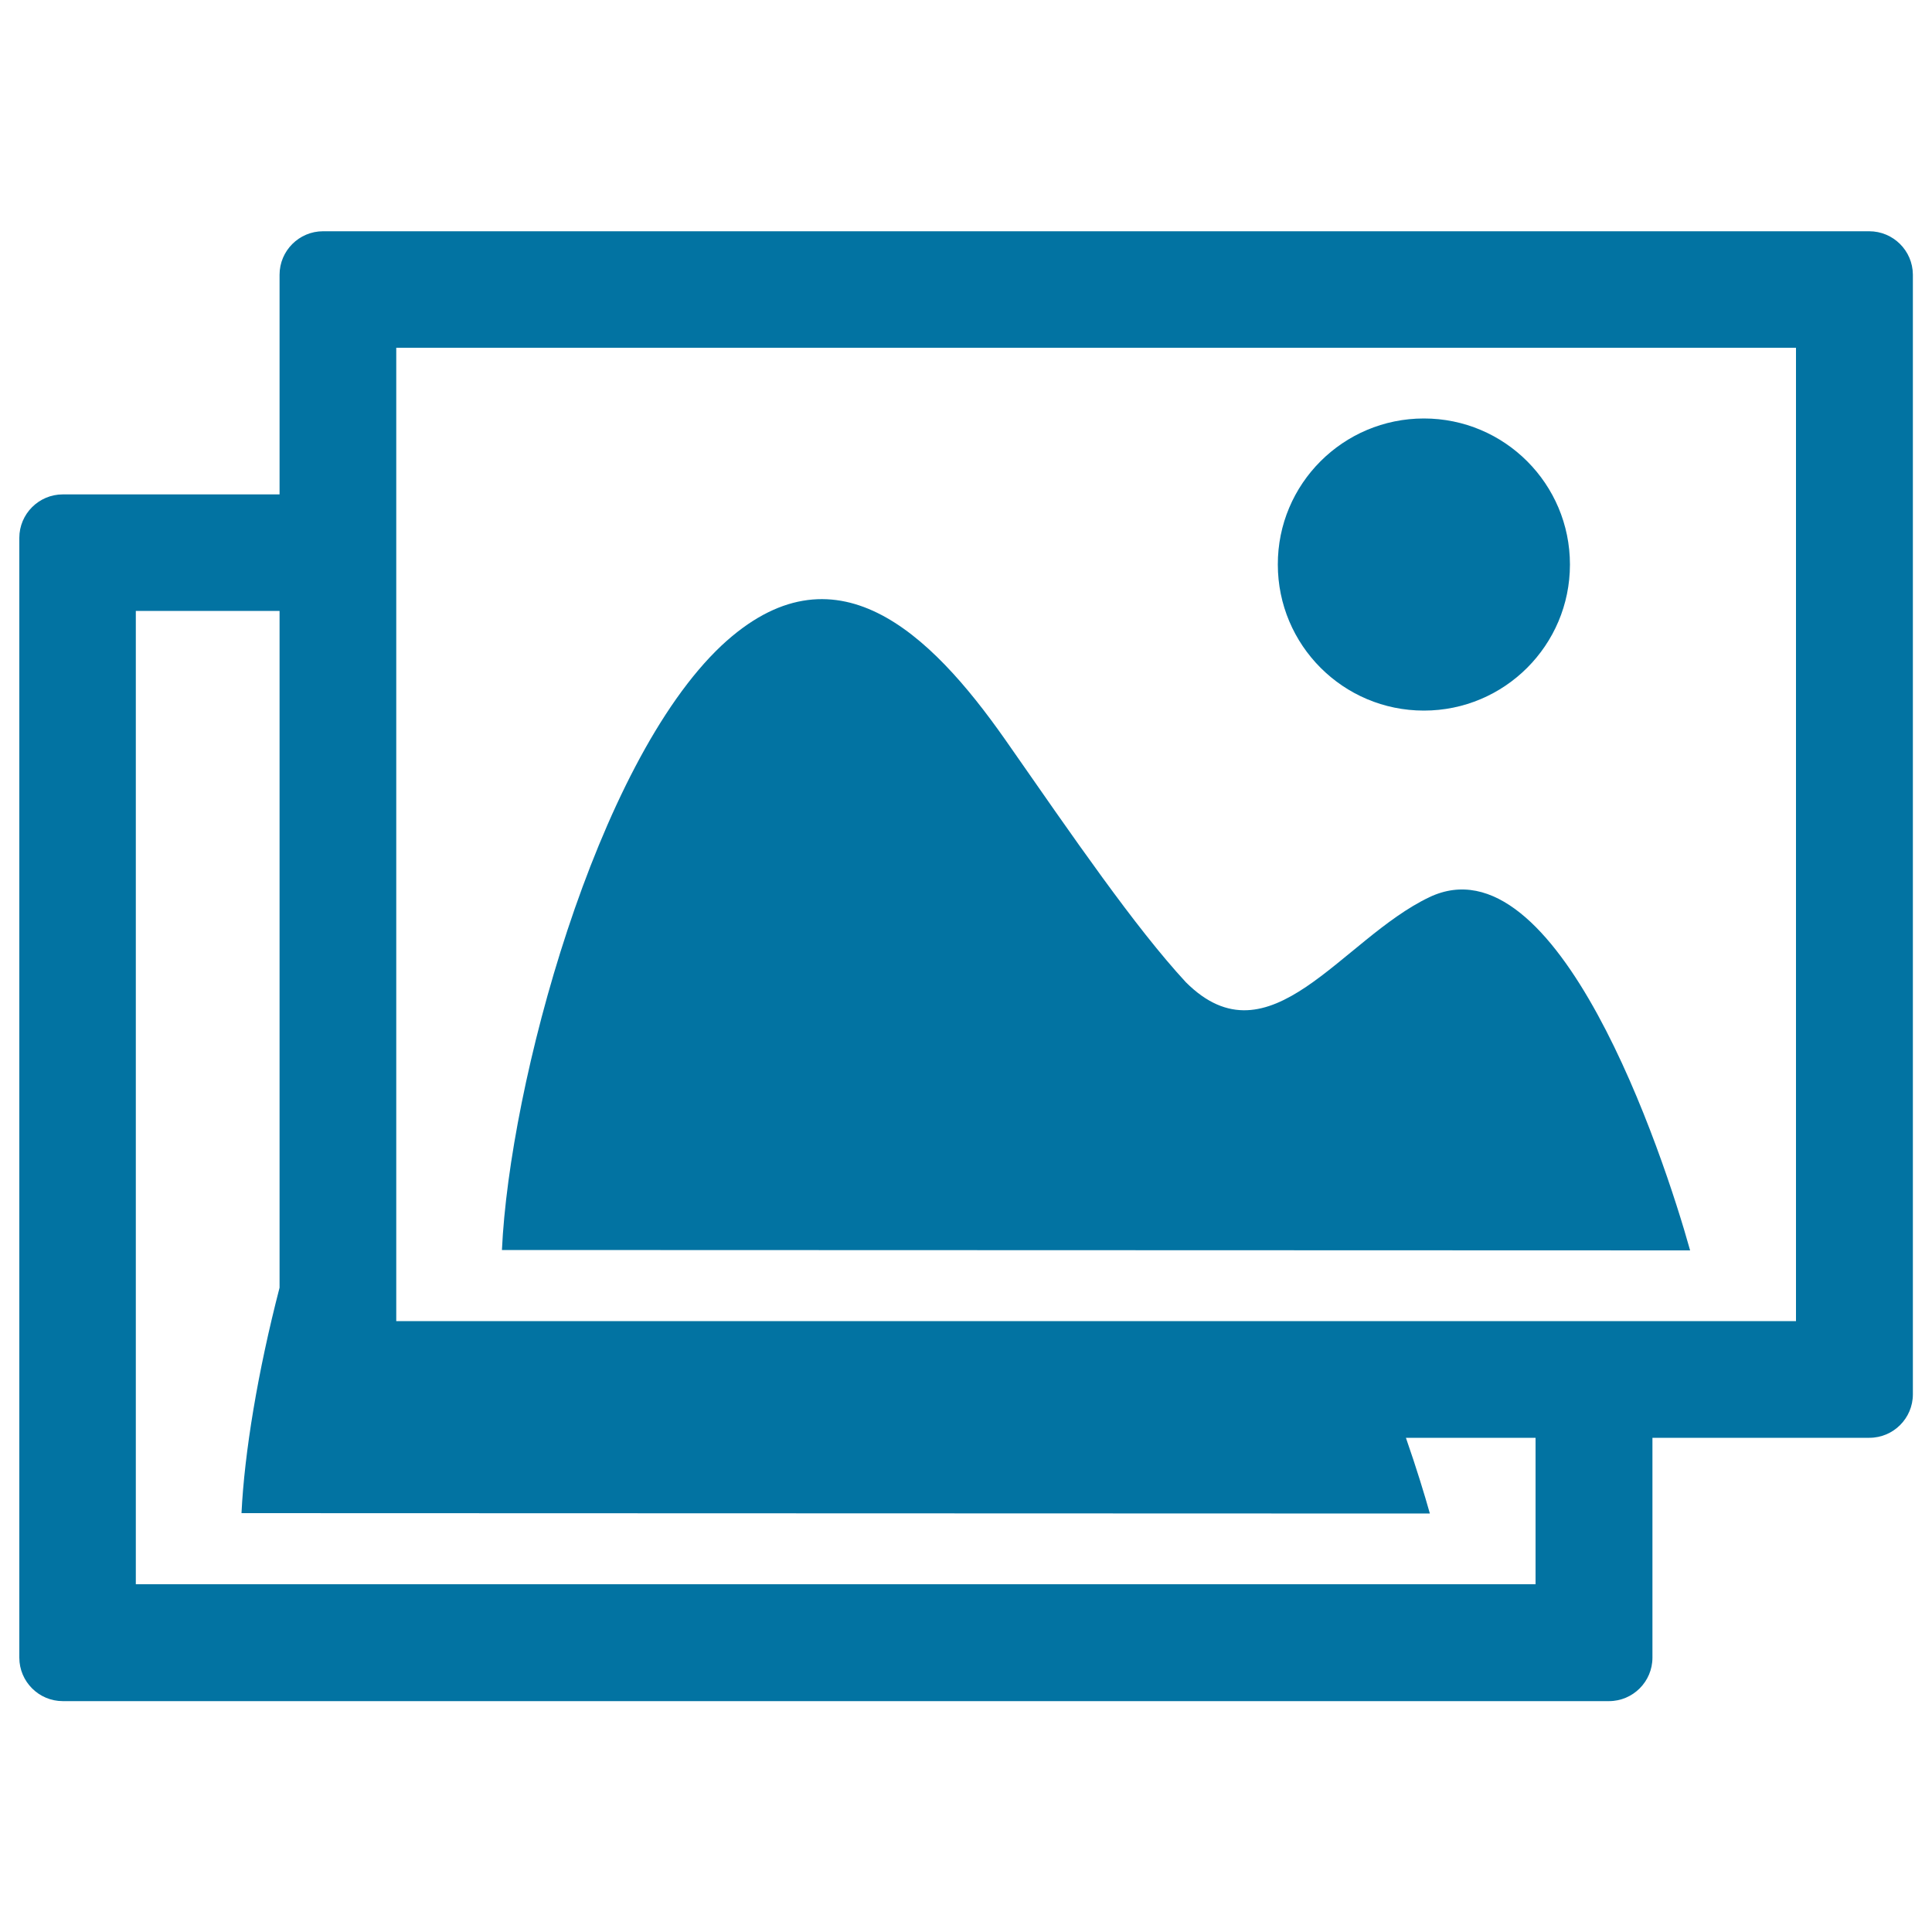 <svg xmlns="http://www.w3.org/2000/svg" viewBox="0 0 1000 1000" style="fill:#0273a2">
<title>Images SVG icon</title>
<g><g><path d="M739.8,464.4c-45.5,21.7-82.6,87.4-126,44c-26.4-28.6-57.7-74.2-93.6-125.7c-38.9-55.4-88.4-103-146.7-48.6C308.4,395.4,263.7,561.5,259.8,647l615,0.2C860.8,597,806.1,432.8,739.8,464.4z"/><path d="M737,216.6c41.8,0,75.6,33.9,75.6,75.6c0,41.8-33.9,75.6-75.6,75.6c-41.8,0-75.6-33.9-75.6-75.6C661.3,250.5,695.2,216.6,737,216.6z"/><path d="M967.5,119.7H167.2c-12.4,0-22.5,10.1-22.5,22.5v113.7H32.5c-12.4,0-22.5,10.1-22.5,22.5v579.6c0,12.4,10.1,22.5,22.5,22.5h800.3c12.4,0,22.5-10.1,22.5-22.5V744.2h112.3c12.4,0,22.5-10.1,22.5-22.5V142.1C990,129.7,979.9,119.7,967.5,119.7z M794.9,820H70.3V316.2h74.4v350.3c-11.3,43.6-18.2,85.5-19.7,116.7l615.1,0.2c-2.7-9.6-6.9-23.4-12.4-39.2h67.1V820z M929.6,683.8H205.1V180h724.5V683.8z"/></g></g>
</svg>